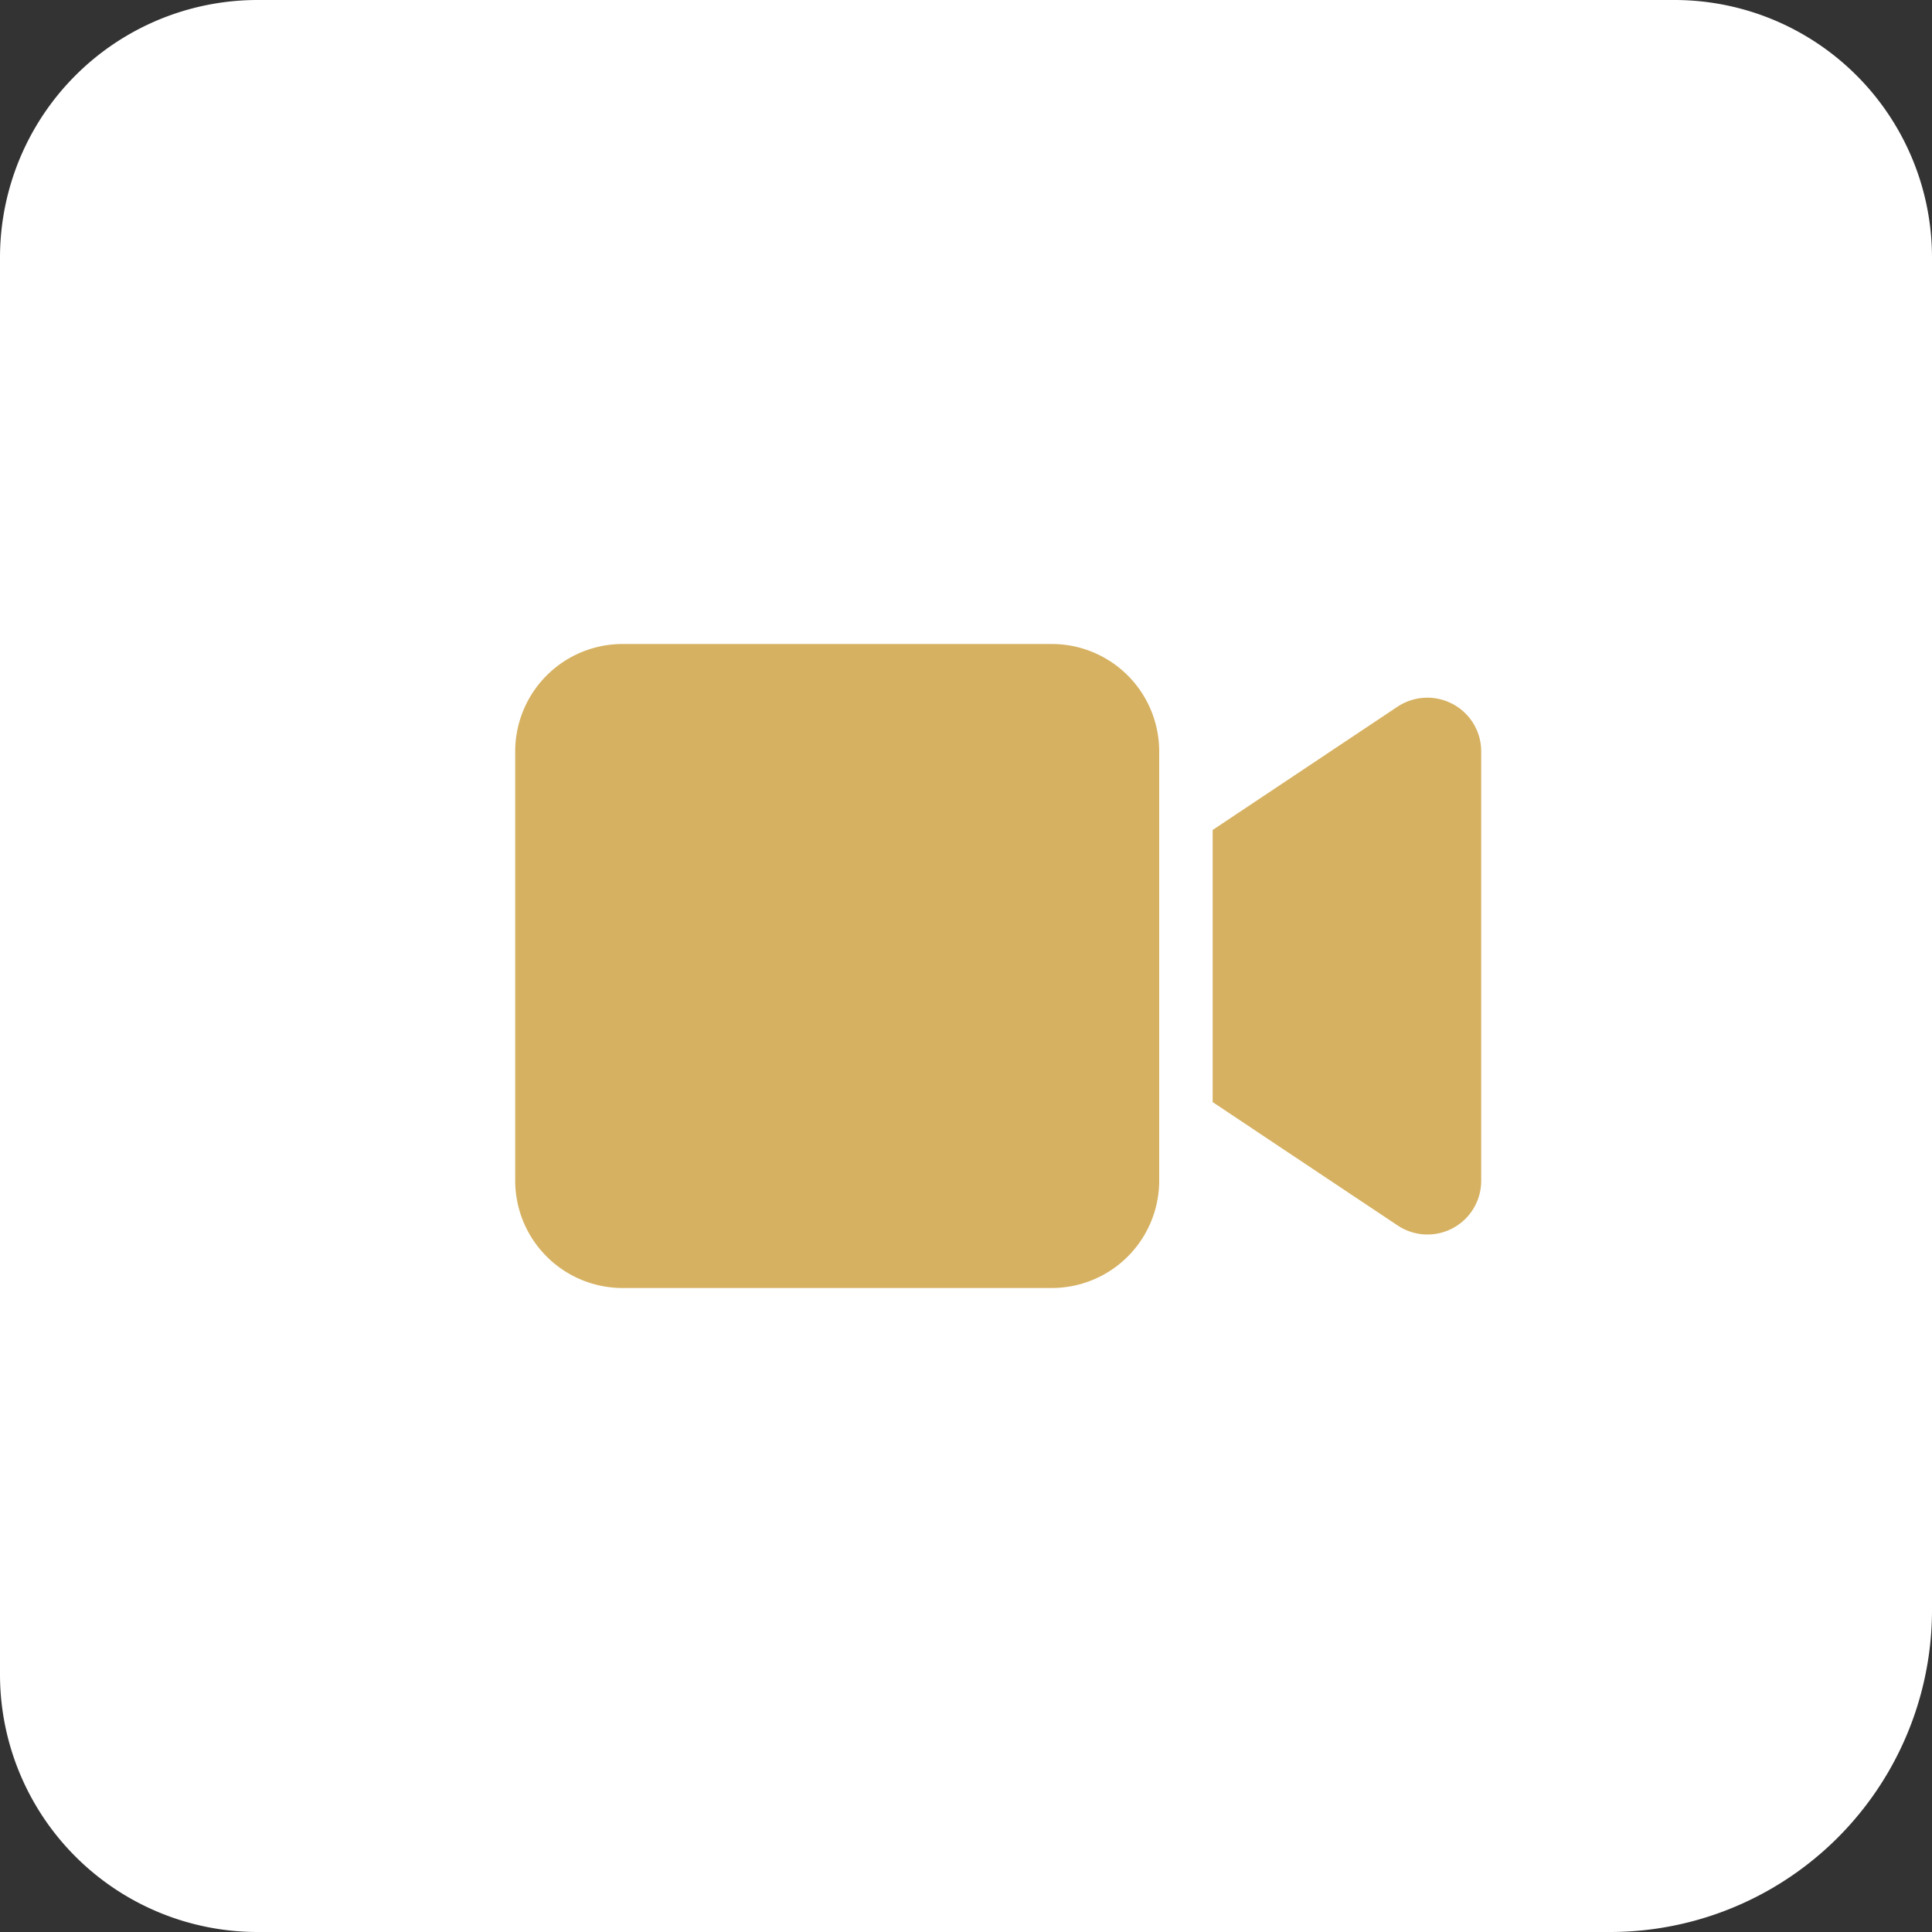 <svg xmlns="http://www.w3.org/2000/svg" width="30" height="30" viewBox="0 0 30 30">
  <rect x="0" y="0" width="30" height="30" fill="#333333" stroke="none"/>
  <g id="video_W_G" transform="translate(-2464 -695)">
    <path id="Rectangle_7" data-name="Rectangle 7" d="M4,0H26a4,4,0,0,1,4,4V25a5,5,0,0,1-5,5H4a4,4,0,0,1-4-4V4A4,4,0,0,1,4,0Z" transform="translate(2464 695)" fill="#fff"/>
    <path id="video" d="M0,65.667A1.668,1.668,0,0,1,1.667,64H8.333A1.668,1.668,0,0,1,10,65.667v6.667A1.668,1.668,0,0,1,8.333,74H1.667A1.668,1.668,0,0,1,0,72.333Zm14.56-.734a.834.834,0,0,1,.44.734v6.667a.834.834,0,0,1-1.3.693l-2.5-1.667-.37-.247V66.888l.37-.247,2.5-1.667a.836.836,0,0,1,.857-.042Z" transform="translate(2472 641)" fill="#d6b161"/>
  </g>
</svg>
